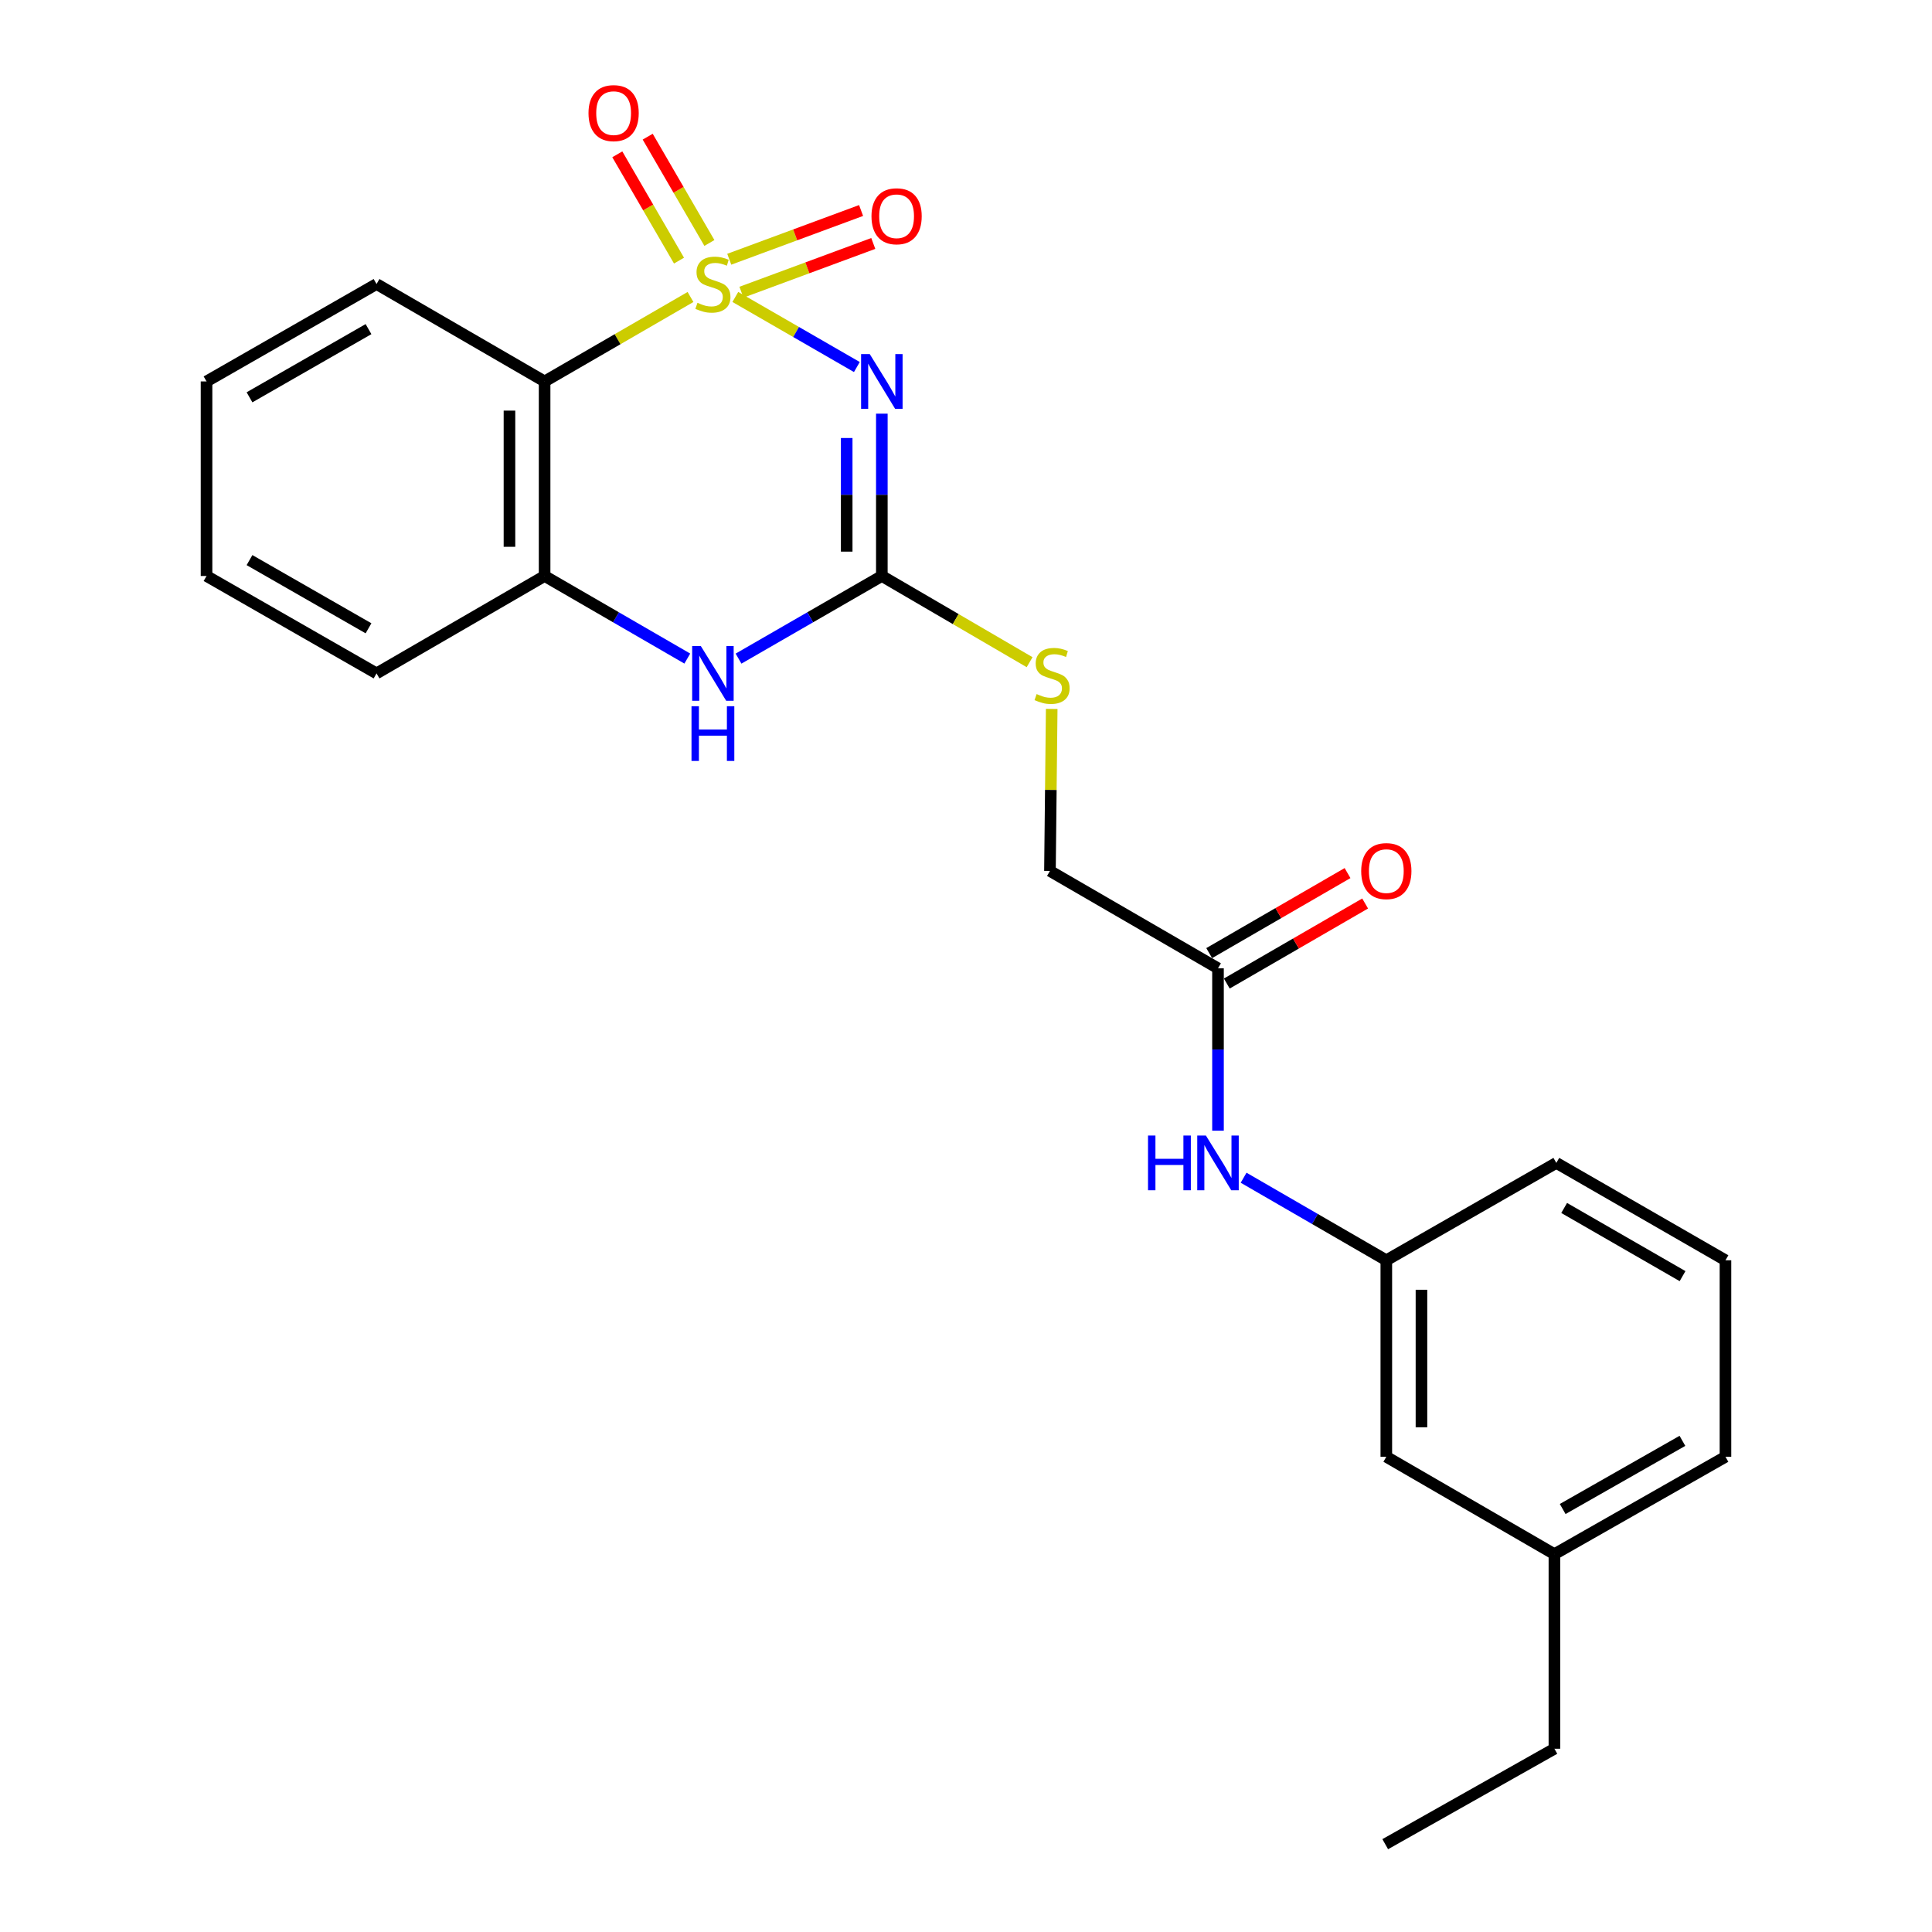 <?xml version='1.0' encoding='iso-8859-1'?>
<svg version='1.1' baseProfile='full'
              xmlns='http://www.w3.org/2000/svg'
                      xmlns:rdkit='http://www.rdkit.org/xml'
                      xmlns:xlink='http://www.w3.org/1999/xlink'
                  xml:space='preserve'
width='1000px' height='1000px' viewBox='0 0 1000 1000'>
<!-- END OF HEADER -->
<rect style='opacity:1.0;fill:#FFFFFF;stroke:none' width='1000' height='1000' x='0' y='0'> </rect>
<path class='bond-0' d='M 380.604,153.7 L 412.057,171.838' style='fill:none;fill-rule:evenodd;stroke:#CCCC00;stroke-width:6px;stroke-linecap:butt;stroke-linejoin:miter;stroke-opacity:1' />
<path class='bond-0' d='M 412.057,171.838 L 443.51,189.976' style='fill:none;fill-rule:evenodd;stroke:#0000FF;stroke-width:6px;stroke-linecap:butt;stroke-linejoin:miter;stroke-opacity:1' />
<path class='bond-1' d='M 357.405,153.721 L 319.646,175.576' style='fill:none;fill-rule:evenodd;stroke:#CCCC00;stroke-width:6px;stroke-linecap:butt;stroke-linejoin:miter;stroke-opacity:1' />
<path class='bond-1' d='M 319.646,175.576 L 281.887,197.432' style='fill:none;fill-rule:evenodd;stroke:#000000;stroke-width:6px;stroke-linecap:butt;stroke-linejoin:miter;stroke-opacity:1' />
<path class='bond-5' d='M 383.769,151.244 L 417.888,138.629' style='fill:none;fill-rule:evenodd;stroke:#CCCC00;stroke-width:6px;stroke-linecap:butt;stroke-linejoin:miter;stroke-opacity:1' />
<path class='bond-5' d='M 417.888,138.629 L 452.007,126.013' style='fill:none;fill-rule:evenodd;stroke:#FF0000;stroke-width:6px;stroke-linecap:butt;stroke-linejoin:miter;stroke-opacity:1' />
<path class='bond-5' d='M 377.461,134.184 L 411.58,121.569' style='fill:none;fill-rule:evenodd;stroke:#CCCC00;stroke-width:6px;stroke-linecap:butt;stroke-linejoin:miter;stroke-opacity:1' />
<path class='bond-5' d='M 411.58,121.569 L 445.699,108.953' style='fill:none;fill-rule:evenodd;stroke:#FF0000;stroke-width:6px;stroke-linecap:butt;stroke-linejoin:miter;stroke-opacity:1' />
<path class='bond-6' d='M 367.185,125.764 L 351.216,98.253' style='fill:none;fill-rule:evenodd;stroke:#CCCC00;stroke-width:6px;stroke-linecap:butt;stroke-linejoin:miter;stroke-opacity:1' />
<path class='bond-6' d='M 351.216,98.253 L 335.247,70.742' style='fill:none;fill-rule:evenodd;stroke:#FF0000;stroke-width:6px;stroke-linecap:butt;stroke-linejoin:miter;stroke-opacity:1' />
<path class='bond-6' d='M 351.454,134.895 L 335.485,107.384' style='fill:none;fill-rule:evenodd;stroke:#CCCC00;stroke-width:6px;stroke-linecap:butt;stroke-linejoin:miter;stroke-opacity:1' />
<path class='bond-6' d='M 335.485,107.384 L 319.516,79.873' style='fill:none;fill-rule:evenodd;stroke:#FF0000;stroke-width:6px;stroke-linecap:butt;stroke-linejoin:miter;stroke-opacity:1' />
<path class='bond-2' d='M 456.438,214.109 L 456.438,256.118' style='fill:none;fill-rule:evenodd;stroke:#0000FF;stroke-width:6px;stroke-linecap:butt;stroke-linejoin:miter;stroke-opacity:1' />
<path class='bond-2' d='M 456.438,256.118 L 456.438,298.126' style='fill:none;fill-rule:evenodd;stroke:#000000;stroke-width:6px;stroke-linecap:butt;stroke-linejoin:miter;stroke-opacity:1' />
<path class='bond-2' d='M 438.249,226.712 L 438.249,256.118' style='fill:none;fill-rule:evenodd;stroke:#0000FF;stroke-width:6px;stroke-linecap:butt;stroke-linejoin:miter;stroke-opacity:1' />
<path class='bond-2' d='M 438.249,256.118 L 438.249,285.524' style='fill:none;fill-rule:evenodd;stroke:#000000;stroke-width:6px;stroke-linecap:butt;stroke-linejoin:miter;stroke-opacity:1' />
<path class='bond-4' d='M 281.887,197.432 L 281.887,298.126' style='fill:none;fill-rule:evenodd;stroke:#000000;stroke-width:6px;stroke-linecap:butt;stroke-linejoin:miter;stroke-opacity:1' />
<path class='bond-4' d='M 263.699,212.536 L 263.699,283.022' style='fill:none;fill-rule:evenodd;stroke:#000000;stroke-width:6px;stroke-linecap:butt;stroke-linejoin:miter;stroke-opacity:1' />
<path class='bond-14' d='M 281.887,197.432 L 194.895,147.009' style='fill:none;fill-rule:evenodd;stroke:#000000;stroke-width:6px;stroke-linecap:butt;stroke-linejoin:miter;stroke-opacity:1' />
<path class='bond-8' d='M 456.438,298.126 L 494.68,320.435' style='fill:none;fill-rule:evenodd;stroke:#000000;stroke-width:6px;stroke-linecap:butt;stroke-linejoin:miter;stroke-opacity:1' />
<path class='bond-8' d='M 494.68,320.435 L 532.922,342.745' style='fill:none;fill-rule:evenodd;stroke:#CCCC00;stroke-width:6px;stroke-linecap:butt;stroke-linejoin:miter;stroke-opacity:1' />
<path class='bond-24' d='M 456.438,298.126 L 419.351,319.513' style='fill:none;fill-rule:evenodd;stroke:#000000;stroke-width:6px;stroke-linecap:butt;stroke-linejoin:miter;stroke-opacity:1' />
<path class='bond-24' d='M 419.351,319.513 L 382.264,340.901' style='fill:none;fill-rule:evenodd;stroke:#0000FF;stroke-width:6px;stroke-linecap:butt;stroke-linejoin:miter;stroke-opacity:1' />
<path class='bond-3' d='M 355.745,340.876 L 318.816,319.501' style='fill:none;fill-rule:evenodd;stroke:#0000FF;stroke-width:6px;stroke-linecap:butt;stroke-linejoin:miter;stroke-opacity:1' />
<path class='bond-3' d='M 318.816,319.501 L 281.887,298.126' style='fill:none;fill-rule:evenodd;stroke:#000000;stroke-width:6px;stroke-linecap:butt;stroke-linejoin:miter;stroke-opacity:1' />
<path class='bond-16' d='M 281.887,298.126 L 194.895,348.549' style='fill:none;fill-rule:evenodd;stroke:#000000;stroke-width:6px;stroke-linecap:butt;stroke-linejoin:miter;stroke-opacity:1' />
<path class='bond-7' d='M 630.433,501.203 L 543.451,450.8' style='fill:none;fill-rule:evenodd;stroke:#000000;stroke-width:6px;stroke-linecap:butt;stroke-linejoin:miter;stroke-opacity:1' />
<path class='bond-9' d='M 630.433,501.203 L 630.433,543.221' style='fill:none;fill-rule:evenodd;stroke:#000000;stroke-width:6px;stroke-linecap:butt;stroke-linejoin:miter;stroke-opacity:1' />
<path class='bond-9' d='M 630.433,543.221 L 630.433,585.24' style='fill:none;fill-rule:evenodd;stroke:#0000FF;stroke-width:6px;stroke-linecap:butt;stroke-linejoin:miter;stroke-opacity:1' />
<path class='bond-11' d='M 634.987,509.075 L 670.791,488.362' style='fill:none;fill-rule:evenodd;stroke:#000000;stroke-width:6px;stroke-linecap:butt;stroke-linejoin:miter;stroke-opacity:1' />
<path class='bond-11' d='M 670.791,488.362 L 706.595,467.648' style='fill:none;fill-rule:evenodd;stroke:#FF0000;stroke-width:6px;stroke-linecap:butt;stroke-linejoin:miter;stroke-opacity:1' />
<path class='bond-11' d='M 625.879,493.331 L 661.683,472.618' style='fill:none;fill-rule:evenodd;stroke:#000000;stroke-width:6px;stroke-linecap:butt;stroke-linejoin:miter;stroke-opacity:1' />
<path class='bond-11' d='M 661.683,472.618 L 697.486,451.904' style='fill:none;fill-rule:evenodd;stroke:#FF0000;stroke-width:6px;stroke-linecap:butt;stroke-linejoin:miter;stroke-opacity:1' />
<path class='bond-12' d='M 544.363,366.941 L 543.907,408.871' style='fill:none;fill-rule:evenodd;stroke:#CCCC00;stroke-width:6px;stroke-linecap:butt;stroke-linejoin:miter;stroke-opacity:1' />
<path class='bond-12' d='M 543.907,408.871 L 543.451,450.8' style='fill:none;fill-rule:evenodd;stroke:#000000;stroke-width:6px;stroke-linecap:butt;stroke-linejoin:miter;stroke-opacity:1' />
<path class='bond-10' d='M 643.689,609.587 L 680.623,630.953' style='fill:none;fill-rule:evenodd;stroke:#0000FF;stroke-width:6px;stroke-linecap:butt;stroke-linejoin:miter;stroke-opacity:1' />
<path class='bond-10' d='M 680.623,630.953 L 717.557,652.32' style='fill:none;fill-rule:evenodd;stroke:#000000;stroke-width:6px;stroke-linecap:butt;stroke-linejoin:miter;stroke-opacity:1' />
<path class='bond-13' d='M 717.557,652.32 L 717.557,754.025' style='fill:none;fill-rule:evenodd;stroke:#000000;stroke-width:6px;stroke-linecap:butt;stroke-linejoin:miter;stroke-opacity:1' />
<path class='bond-13' d='M 735.745,667.576 L 735.745,738.77' style='fill:none;fill-rule:evenodd;stroke:#000000;stroke-width:6px;stroke-linecap:butt;stroke-linejoin:miter;stroke-opacity:1' />
<path class='bond-18' d='M 717.557,652.32 L 805.55,601.917' style='fill:none;fill-rule:evenodd;stroke:#000000;stroke-width:6px;stroke-linecap:butt;stroke-linejoin:miter;stroke-opacity:1' />
<path class='bond-15' d='M 717.557,754.025 L 804.559,804.428' style='fill:none;fill-rule:evenodd;stroke:#000000;stroke-width:6px;stroke-linecap:butt;stroke-linejoin:miter;stroke-opacity:1' />
<path class='bond-21' d='M 194.895,147.009 L 106.902,197.432' style='fill:none;fill-rule:evenodd;stroke:#000000;stroke-width:6px;stroke-linecap:butt;stroke-linejoin:miter;stroke-opacity:1' />
<path class='bond-21' d='M 190.739,170.353 L 129.144,205.649' style='fill:none;fill-rule:evenodd;stroke:#000000;stroke-width:6px;stroke-linecap:butt;stroke-linejoin:miter;stroke-opacity:1' />
<path class='bond-20' d='M 804.559,804.428 L 804.559,905.143' style='fill:none;fill-rule:evenodd;stroke:#000000;stroke-width:6px;stroke-linecap:butt;stroke-linejoin:miter;stroke-opacity:1' />
<path class='bond-26' d='M 804.559,804.428 L 893.098,754.025' style='fill:none;fill-rule:evenodd;stroke:#000000;stroke-width:6px;stroke-linecap:butt;stroke-linejoin:miter;stroke-opacity:1' />
<path class='bond-26' d='M 808.842,781.061 L 870.819,745.779' style='fill:none;fill-rule:evenodd;stroke:#000000;stroke-width:6px;stroke-linecap:butt;stroke-linejoin:miter;stroke-opacity:1' />
<path class='bond-25' d='M 194.895,348.549 L 106.902,298.126' style='fill:none;fill-rule:evenodd;stroke:#000000;stroke-width:6px;stroke-linecap:butt;stroke-linejoin:miter;stroke-opacity:1' />
<path class='bond-25' d='M 190.739,325.204 L 129.144,289.908' style='fill:none;fill-rule:evenodd;stroke:#000000;stroke-width:6px;stroke-linecap:butt;stroke-linejoin:miter;stroke-opacity:1' />
<path class='bond-17' d='M 893.098,652.32 L 805.55,601.917' style='fill:none;fill-rule:evenodd;stroke:#000000;stroke-width:6px;stroke-linecap:butt;stroke-linejoin:miter;stroke-opacity:1' />
<path class='bond-17' d='M 870.891,660.523 L 809.607,625.241' style='fill:none;fill-rule:evenodd;stroke:#000000;stroke-width:6px;stroke-linecap:butt;stroke-linejoin:miter;stroke-opacity:1' />
<path class='bond-19' d='M 893.098,652.32 L 893.098,754.025' style='fill:none;fill-rule:evenodd;stroke:#000000;stroke-width:6px;stroke-linecap:butt;stroke-linejoin:miter;stroke-opacity:1' />
<path class='bond-23' d='M 804.559,905.143 L 716.991,954.545' style='fill:none;fill-rule:evenodd;stroke:#000000;stroke-width:6px;stroke-linecap:butt;stroke-linejoin:miter;stroke-opacity:1' />
<path class='bond-22' d='M 106.902,197.432 L 106.902,298.126' style='fill:none;fill-rule:evenodd;stroke:#000000;stroke-width:6px;stroke-linecap:butt;stroke-linejoin:miter;stroke-opacity:1' />
<path  class='atom-0' d='M 361.001 156.729
Q 361.321 156.849, 362.641 157.409
Q 363.961 157.969, 365.401 158.329
Q 366.881 158.649, 368.321 158.649
Q 371.001 158.649, 372.561 157.369
Q 374.121 156.049, 374.121 153.769
Q 374.121 152.209, 373.321 151.249
Q 372.561 150.289, 371.361 149.769
Q 370.161 149.249, 368.161 148.649
Q 365.641 147.889, 364.121 147.169
Q 362.641 146.449, 361.561 144.929
Q 360.521 143.409, 360.521 140.849
Q 360.521 137.289, 362.921 135.089
Q 365.361 132.889, 370.161 132.889
Q 373.441 132.889, 377.161 134.449
L 376.241 137.529
Q 372.841 136.129, 370.281 136.129
Q 367.521 136.129, 366.001 137.289
Q 364.481 138.409, 364.521 140.369
Q 364.521 141.889, 365.281 142.809
Q 366.081 143.729, 367.201 144.249
Q 368.361 144.769, 370.281 145.369
Q 372.841 146.169, 374.361 146.969
Q 375.881 147.769, 376.961 149.409
Q 378.081 151.009, 378.081 153.769
Q 378.081 157.689, 375.441 159.809
Q 372.841 161.889, 368.481 161.889
Q 365.961 161.889, 364.041 161.329
Q 362.161 160.809, 359.921 159.889
L 361.001 156.729
' fill='#CCCC00'/>
<path  class='atom-1' d='M 450.178 183.272
L 459.458 198.272
Q 460.378 199.752, 461.858 202.432
Q 463.338 205.112, 463.418 205.272
L 463.418 183.272
L 467.178 183.272
L 467.178 211.592
L 463.298 211.592
L 453.338 195.192
Q 452.178 193.272, 450.938 191.072
Q 449.738 188.872, 449.378 188.192
L 449.378 211.592
L 445.698 211.592
L 445.698 183.272
L 450.178 183.272
' fill='#0000FF'/>
<path  class='atom-4' d='M 362.741 334.389
L 372.021 349.389
Q 372.941 350.869, 374.421 353.549
Q 375.901 356.229, 375.981 356.389
L 375.981 334.389
L 379.741 334.389
L 379.741 362.709
L 375.861 362.709
L 365.901 346.309
Q 364.741 344.389, 363.501 342.189
Q 362.301 339.989, 361.941 339.309
L 361.941 362.709
L 358.261 362.709
L 358.261 334.389
L 362.741 334.389
' fill='#0000FF'/>
<path  class='atom-4' d='M 357.921 365.541
L 361.761 365.541
L 361.761 377.581
L 376.241 377.581
L 376.241 365.541
L 380.081 365.541
L 380.081 393.861
L 376.241 393.861
L 376.241 380.781
L 361.761 380.781
L 361.761 393.861
L 357.921 393.861
L 357.921 365.541
' fill='#0000FF'/>
<path  class='atom-6' d='M 451.077 111.934
Q 451.077 105.134, 454.437 101.334
Q 457.797 97.534, 464.077 97.534
Q 470.357 97.534, 473.717 101.334
Q 477.077 105.134, 477.077 111.934
Q 477.077 118.814, 473.677 122.734
Q 470.277 126.614, 464.077 126.614
Q 457.837 126.614, 454.437 122.734
Q 451.077 118.854, 451.077 111.934
M 464.077 123.414
Q 468.397 123.414, 470.717 120.534
Q 473.077 117.614, 473.077 111.934
Q 473.077 106.374, 470.717 103.574
Q 468.397 100.734, 464.077 100.734
Q 459.757 100.734, 457.397 103.534
Q 455.077 106.334, 455.077 111.934
Q 455.077 117.654, 457.397 120.534
Q 459.757 123.414, 464.077 123.414
' fill='#FF0000'/>
<path  class='atom-7' d='M 304.608 58.55
Q 304.608 51.75, 307.968 47.95
Q 311.328 44.15, 317.608 44.15
Q 323.888 44.15, 327.248 47.95
Q 330.608 51.75, 330.608 58.55
Q 330.608 65.43, 327.208 69.35
Q 323.808 73.23, 317.608 73.23
Q 311.368 73.23, 307.968 69.35
Q 304.608 65.47, 304.608 58.55
M 317.608 70.03
Q 321.928 70.03, 324.248 67.15
Q 326.608 64.23, 326.608 58.55
Q 326.608 52.99, 324.248 50.19
Q 321.928 47.35, 317.608 47.35
Q 313.288 47.35, 310.928 50.15
Q 308.608 52.95, 308.608 58.55
Q 308.608 64.27, 310.928 67.15
Q 313.288 70.03, 317.608 70.03
' fill='#FF0000'/>
<path  class='atom-9' d='M 536.552 359.249
Q 536.872 359.369, 538.192 359.929
Q 539.512 360.489, 540.952 360.849
Q 542.432 361.169, 543.872 361.169
Q 546.552 361.169, 548.112 359.889
Q 549.672 358.569, 549.672 356.289
Q 549.672 354.729, 548.872 353.769
Q 548.112 352.809, 546.912 352.289
Q 545.712 351.769, 543.712 351.169
Q 541.192 350.409, 539.672 349.689
Q 538.192 348.969, 537.112 347.449
Q 536.072 345.929, 536.072 343.369
Q 536.072 339.809, 538.472 337.609
Q 540.912 335.409, 545.712 335.409
Q 548.992 335.409, 552.712 336.969
L 551.792 340.049
Q 548.392 338.649, 545.832 338.649
Q 543.072 338.649, 541.552 339.809
Q 540.032 340.929, 540.072 342.889
Q 540.072 344.409, 540.832 345.329
Q 541.632 346.249, 542.752 346.769
Q 543.912 347.289, 545.832 347.889
Q 548.392 348.689, 549.912 349.489
Q 551.432 350.289, 552.512 351.929
Q 553.632 353.529, 553.632 356.289
Q 553.632 360.209, 550.992 362.329
Q 548.392 364.409, 544.032 364.409
Q 541.512 364.409, 539.592 363.849
Q 537.712 363.329, 535.472 362.409
L 536.552 359.249
' fill='#CCCC00'/>
<path  class='atom-10' d='M 594.213 587.757
L 598.053 587.757
L 598.053 599.797
L 612.533 599.797
L 612.533 587.757
L 616.373 587.757
L 616.373 616.077
L 612.533 616.077
L 612.533 602.997
L 598.053 602.997
L 598.053 616.077
L 594.213 616.077
L 594.213 587.757
' fill='#0000FF'/>
<path  class='atom-10' d='M 624.173 587.757
L 633.453 602.757
Q 634.373 604.237, 635.853 606.917
Q 637.333 609.597, 637.413 609.757
L 637.413 587.757
L 641.173 587.757
L 641.173 616.077
L 637.293 616.077
L 627.333 599.677
Q 626.173 597.757, 624.933 595.557
Q 623.733 593.357, 623.373 592.677
L 623.373 616.077
L 619.693 616.077
L 619.693 587.757
L 624.173 587.757
' fill='#0000FF'/>
<path  class='atom-12' d='M 704.557 450.88
Q 704.557 444.08, 707.917 440.28
Q 711.277 436.48, 717.557 436.48
Q 723.837 436.48, 727.197 440.28
Q 730.557 444.08, 730.557 450.88
Q 730.557 457.76, 727.157 461.68
Q 723.757 465.56, 717.557 465.56
Q 711.317 465.56, 707.917 461.68
Q 704.557 457.8, 704.557 450.88
M 717.557 462.36
Q 721.877 462.36, 724.197 459.48
Q 726.557 456.56, 726.557 450.88
Q 726.557 445.32, 724.197 442.52
Q 721.877 439.68, 717.557 439.68
Q 713.237 439.68, 710.877 442.48
Q 708.557 445.28, 708.557 450.88
Q 708.557 456.6, 710.877 459.48
Q 713.237 462.36, 717.557 462.36
' fill='#FF0000'/>
</svg>
